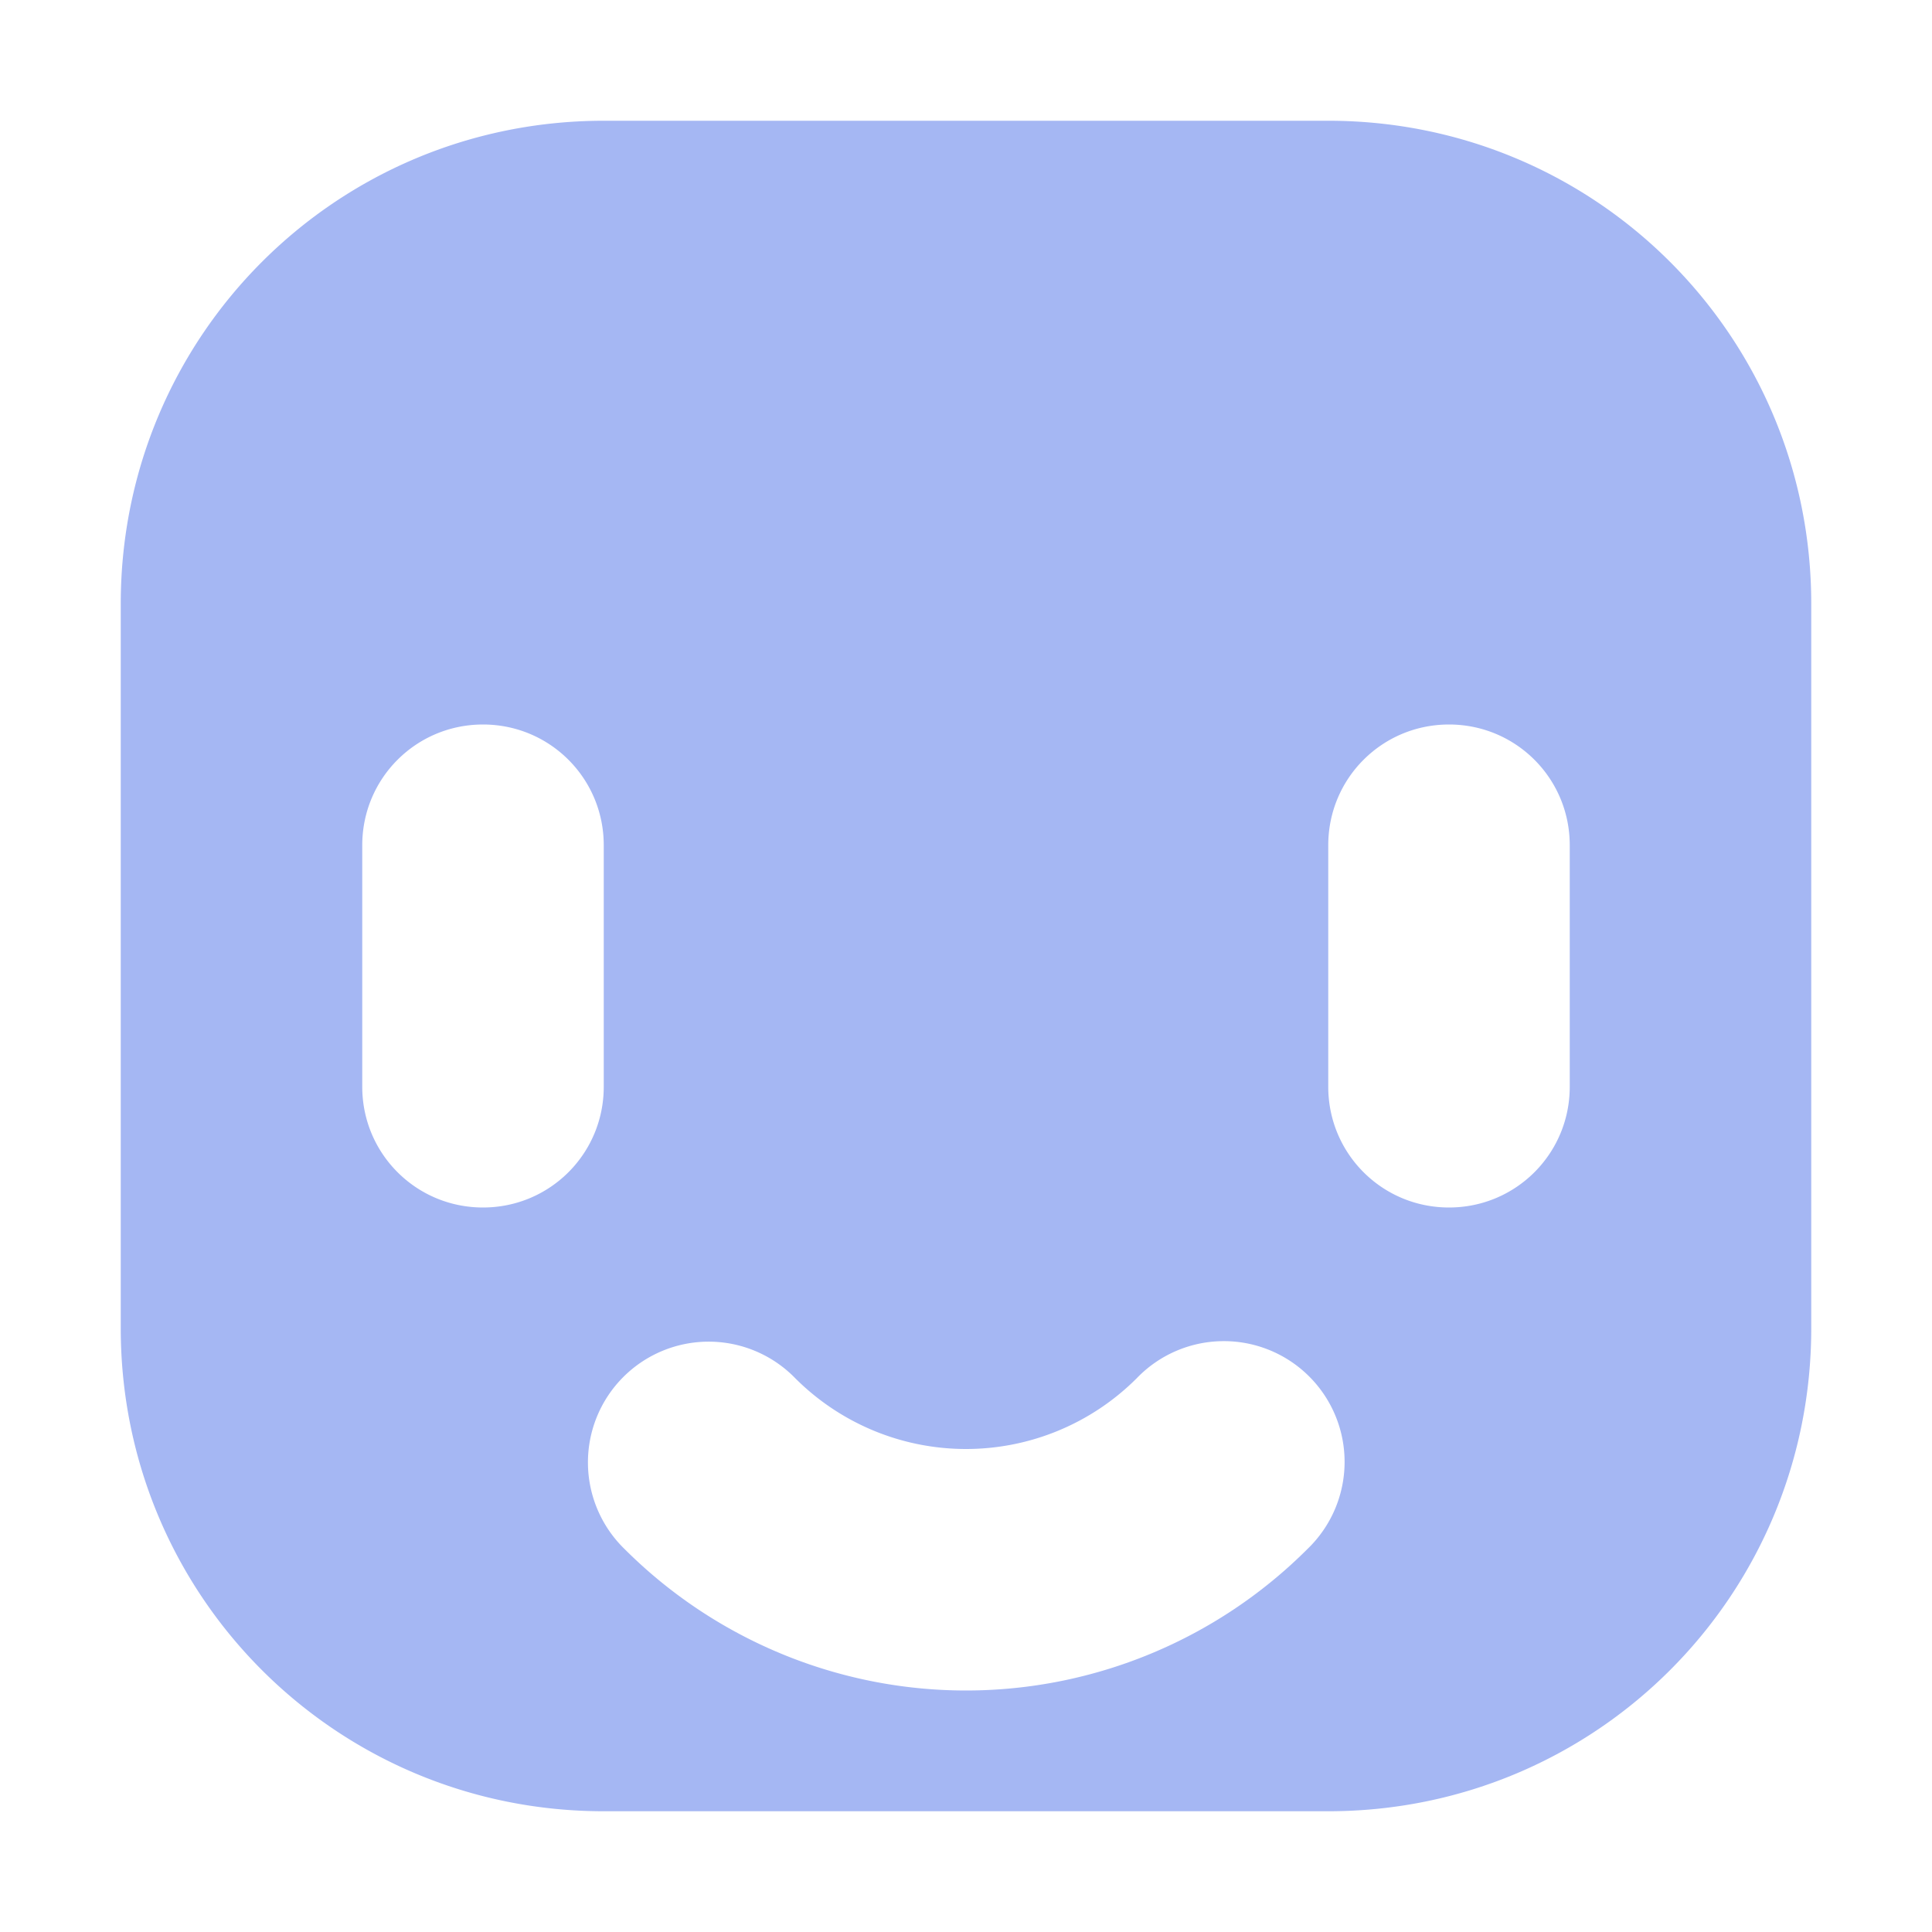 <svg width="16" height="16" version="1.1" viewBox="0 0 16 16" xmlns="http://www.w3.org/2000/svg">
<path d="m5 1c-2.216 0-4 1.784-4 4v6c0 2.216 1.784 4 4 4h6c2.216 0 4-1.784 4-4v-6c0-2.216-1.784-4-4-4h-6zm-1 5c0.554 0 1 0.446 1 1v2c0 0.554-0.446 1-1 1s-1-0.446-1-1v-2c0-0.554 0.446-1 1-1zm8 0c0.554 0 1 0.446 1 1v2c0 0.554-0.446 1-1 1s-1-0.446-1-1v-2c0-0.554 0.446-1 1-1zm-1.889 5.107a1 1 0 0 1 0.717 1.721c-0.75 0.75-1.768 1.172-2.828 1.172s-2.078-0.422-2.828-1.172a1 1 0 0 1 0.697 -1.717 1 1 0 0 1 0.717 0.303c0.375 0.375 0.883 0.586 1.414 0.586s1.039-0.211 1.414-0.586a1 1 0 0 1 0.697 -0.307z" fill="#a5b7f3"/>
</svg>
